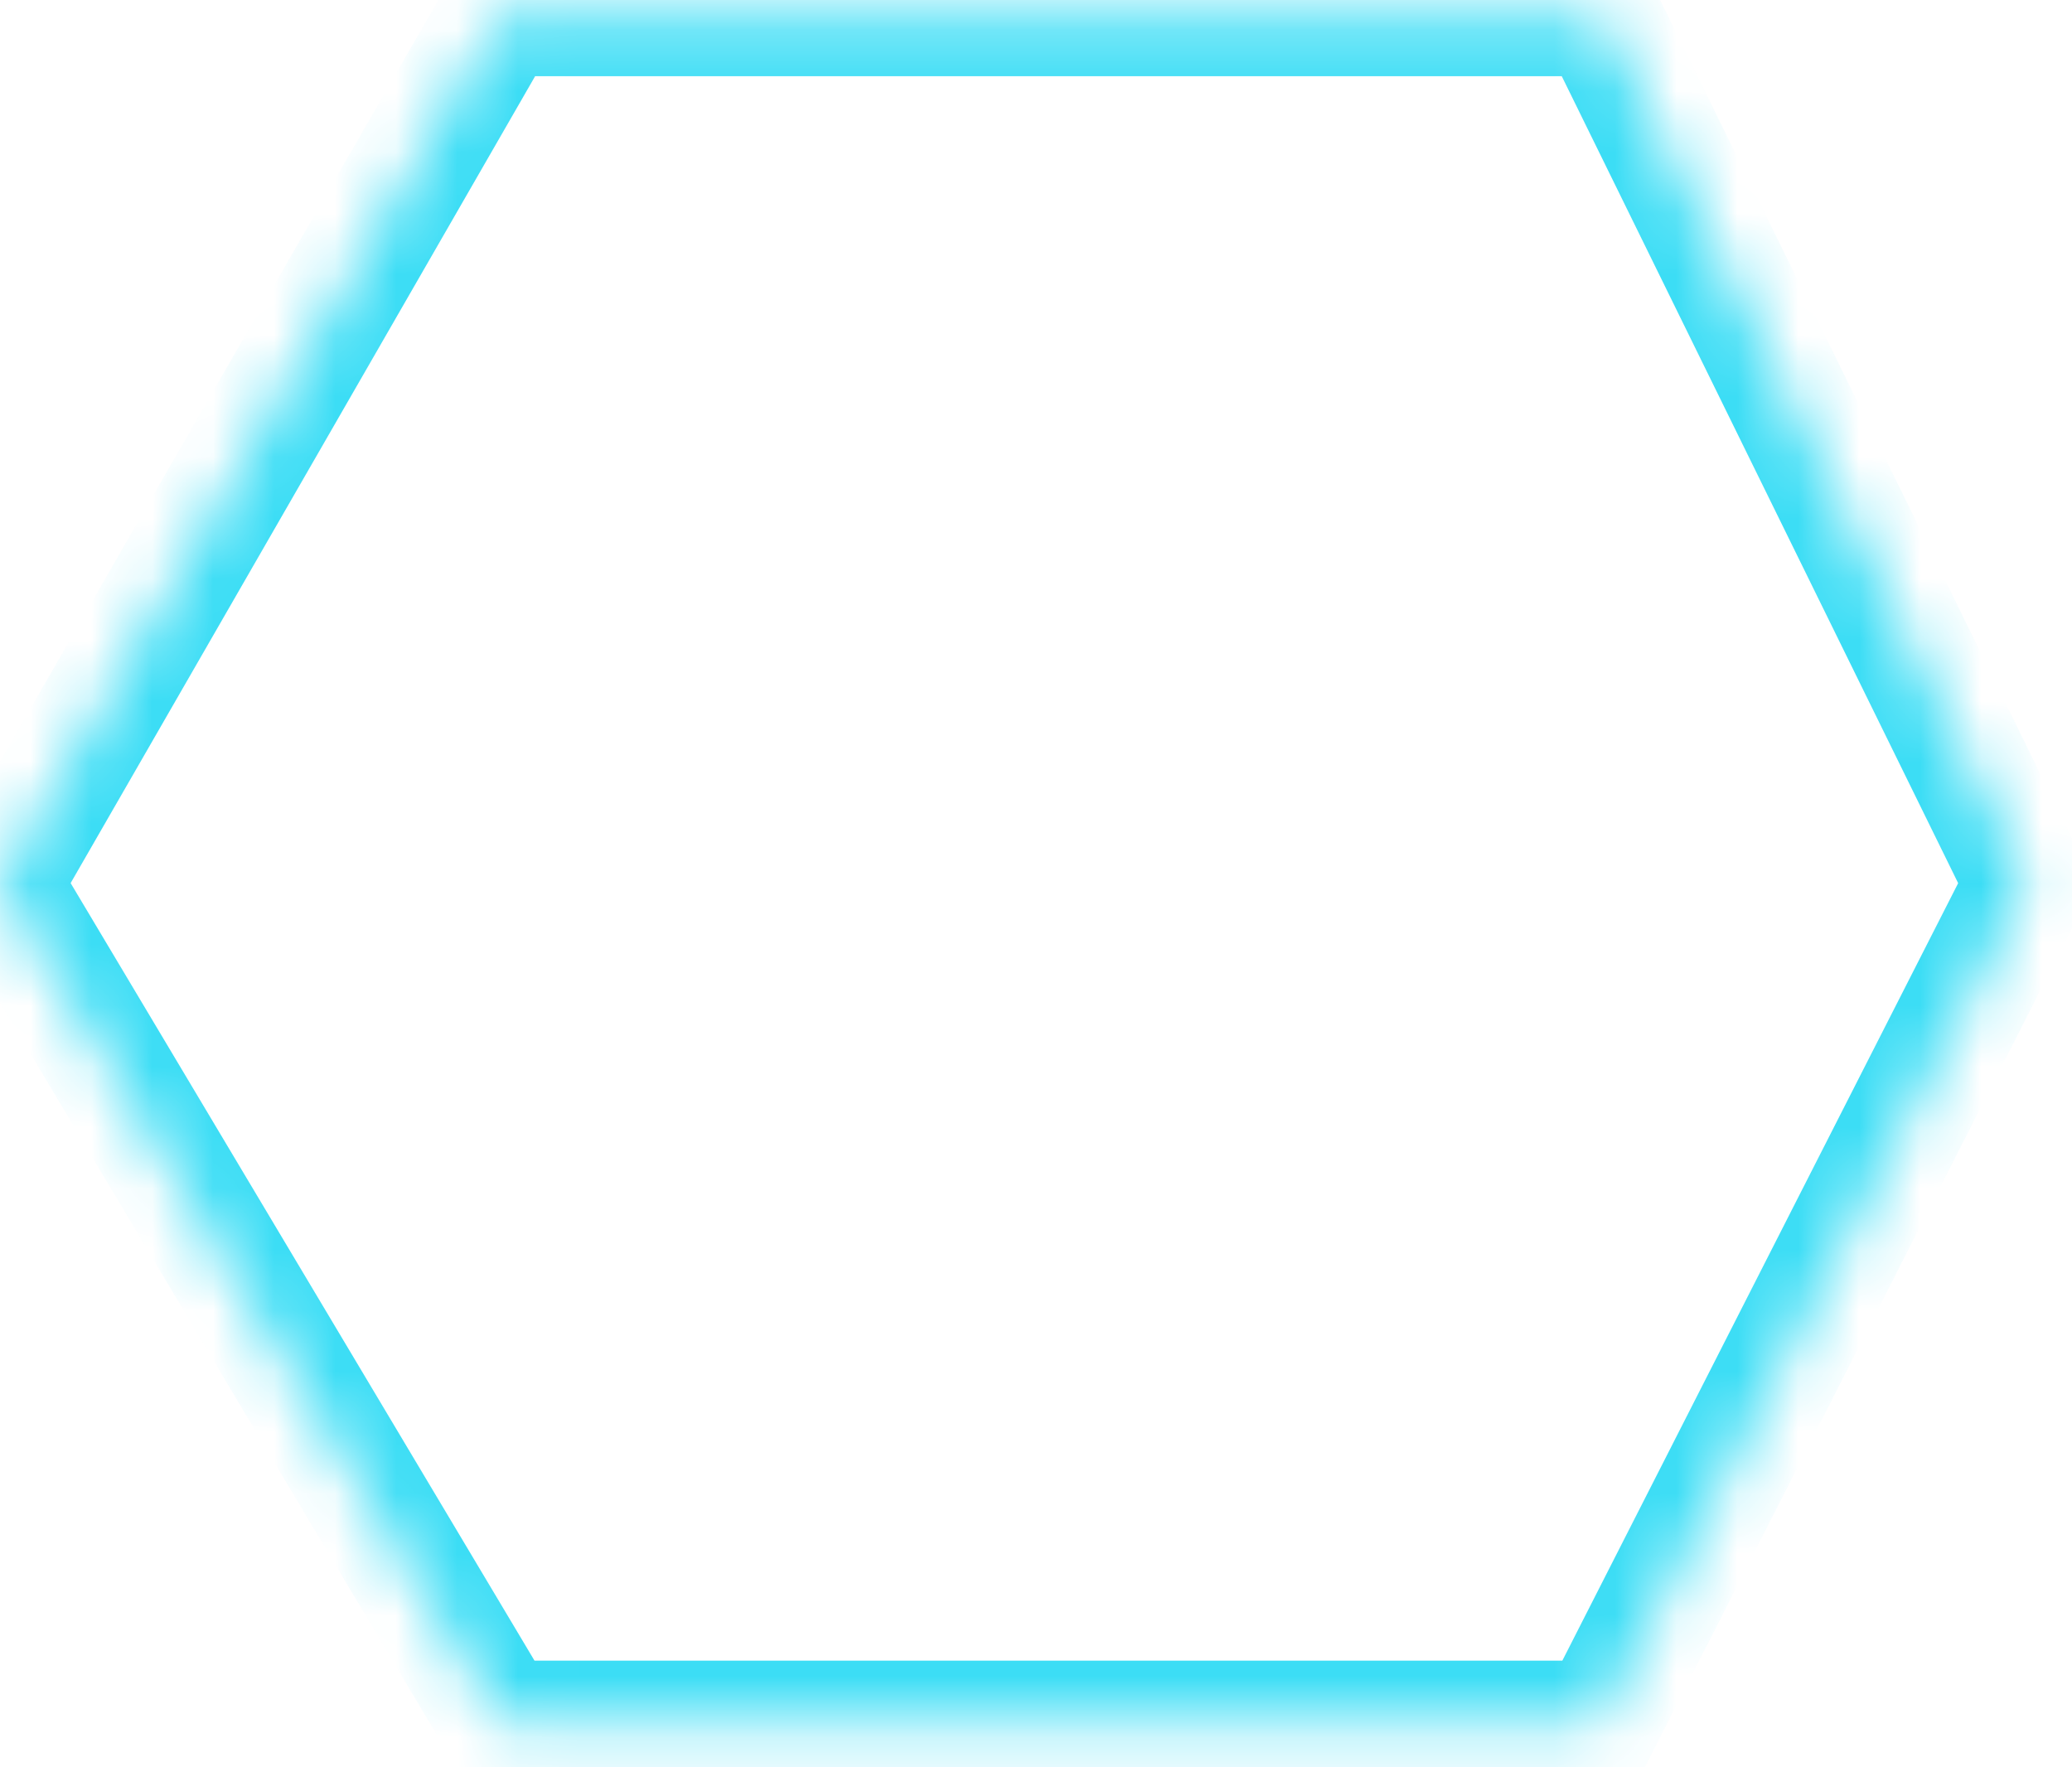 ﻿<?xml version="1.0" encoding="utf-8"?>
<svg version="1.1" xmlns:xlink="http://www.w3.org/1999/xlink" width="34px" height="29px" xmlns="http://www.w3.org/2000/svg">
  <defs>
    <mask fill="white" id="clip789">
      <path d="M 0 14.5  L 8.203 0.25  L 26.25 0.25  L 33.25 14.5  L 26.25 28.25  L 8.203 28.25  L 0 14.5  Z " fill-rule="evenodd" />
    </mask>
  </defs>
  <g transform="matrix(1 0 0 1 -1716 -366 )">
    <path d="M 0 14.5  L 8.203 0.25  L 26.25 0.25  L 33.25 14.5  L 26.25 28.25  L 8.203 28.25  L 0 14.5  Z " fill-rule="nonzero" fill="#ffffff" stroke="none" fill-opacity="0" transform="matrix(1 0 0 1 1716 366 )" />
    <path d="M 0 14.5  L 8.203 0.25  L 26.25 0.25  L 33.25 14.5  L 26.25 28.25  L 8.203 28.25  L 0 14.5  Z " stroke-width="2" stroke="#3cddf5" fill="none" transform="matrix(1 0 0 1 1716 366 )" mask="url(#clip789)" />
  </g>
</svg>